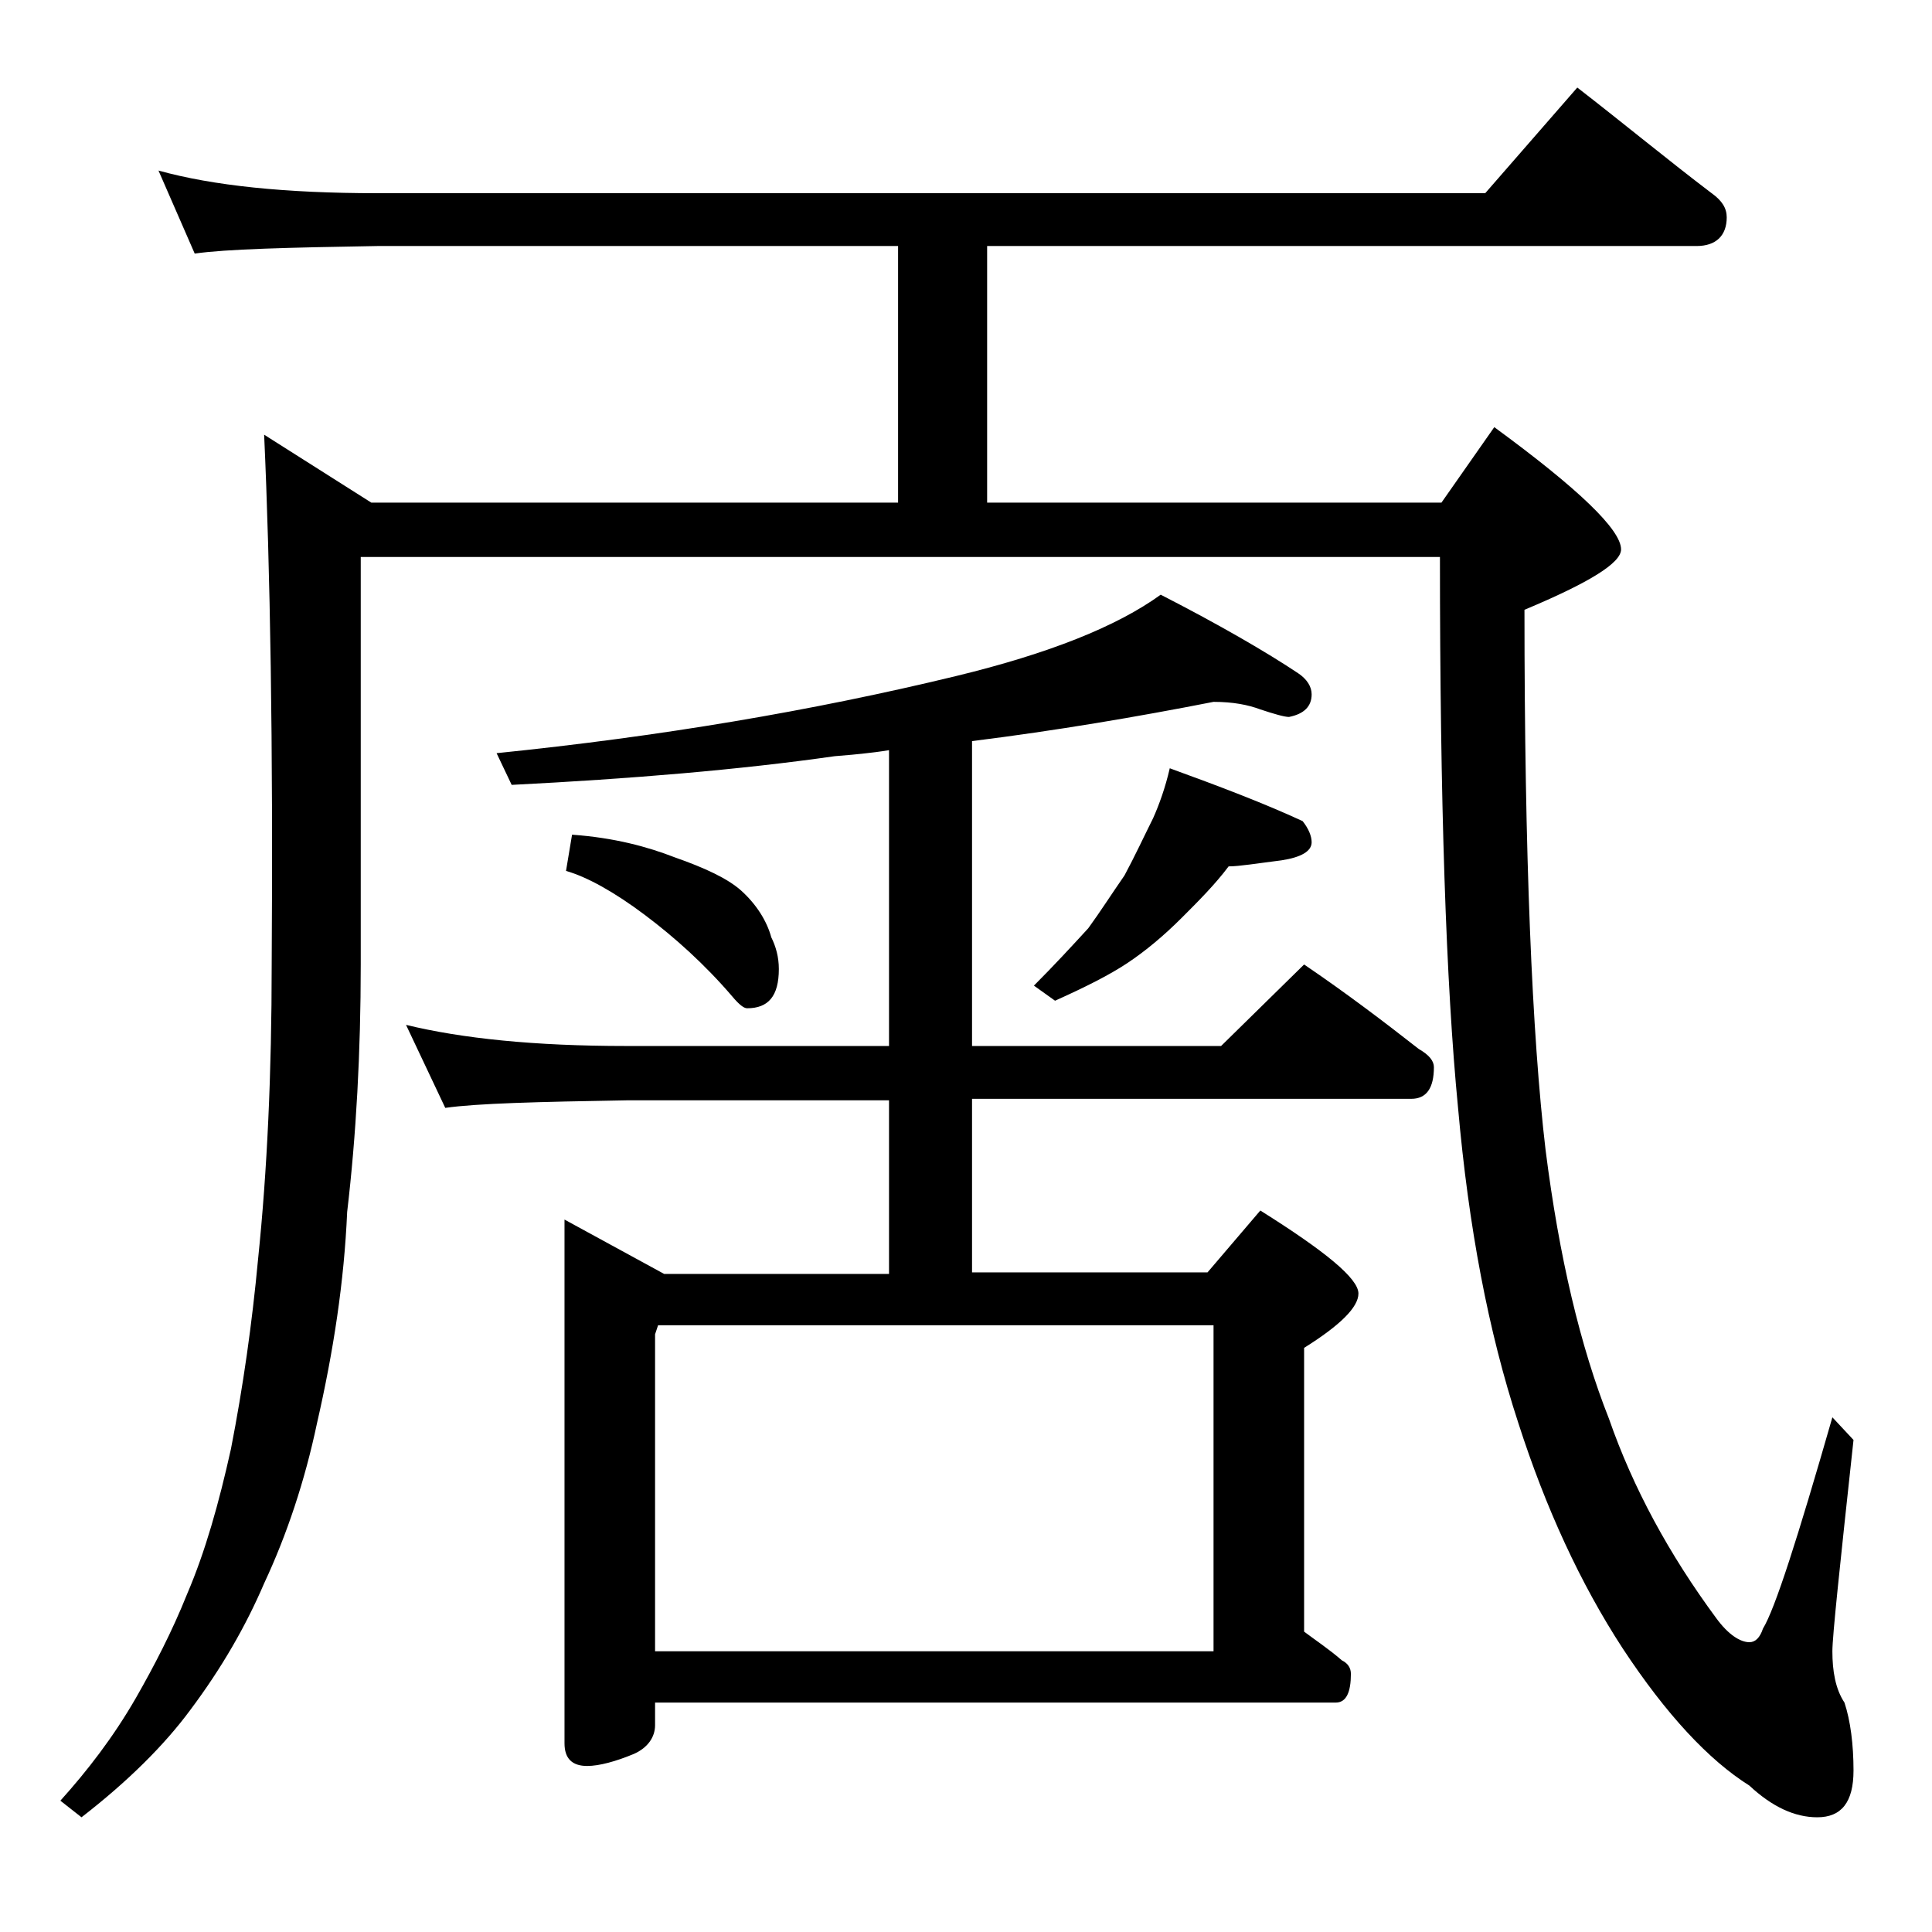 <?xml version="1.0" encoding="utf-8"?>
<!-- Generator: Adobe Illustrator 18.0.0, SVG Export Plug-In . SVG Version: 6.00 Build 0)  -->
<!DOCTYPE svg PUBLIC "-//W3C//DTD SVG 1.1//EN" "http://www.w3.org/Graphics/SVG/1.1/DTD/svg11.dtd">
<svg version="1.1" id="Layer_1" xmlns="http://www.w3.org/2000/svg" xmlns:xlink="http://www.w3.org/1999/xlink" x="0px" y="0px"
	 viewBox="0 0 128 128" enable-background="new 0 0 128 128" xml:space="preserve">
<path d="M10.5,11.3c3.6,1,8.4,1.5,14.5,1.5h73.4l6.1-7c3.1,2.4,6,4.8,8.9,7c0.7,0.5,1,1,1,1.6c0,1.2-0.7,1.9-2,1.9h-47v17h30.1
	l3.5-5c5.6,4.1,8.4,6.8,8.4,8.1c0,0.9-2.1,2.2-6.4,4c0,16.3,0.5,28.2,1.4,35.8c0.9,7.1,2.3,13,4.2,17.8c1.6,4.6,4,9,7.1,13.2
	c0.8,1.1,1.6,1.6,2.2,1.6c0.4,0,0.7-0.3,0.9-0.9c0.8-1.3,2.3-6,4.6-14l1.4,1.5c-0.9,8.3-1.4,13-1.4,14c0,1.3,0.2,2.5,0.8,3.4
	c0.4,1.2,0.6,2.8,0.6,4.5c0,2.1-0.8,3.1-2.4,3.1c-1.5,0-3-0.7-4.5-2.1c-2.7-1.7-5.5-4.7-8.4-9.1c-2.8-4.3-5.1-9.3-6.9-14.9
	c-2-6.1-3.3-13-4-20.9c-0.8-8.2-1.2-20.3-1.2-36.5H23.9v27c0,5.8-0.3,11.3-0.9,16.4c-0.2,4.6-0.9,9.2-2,14c-0.8,3.8-2,7.4-3.5,10.6
	c-1.2,2.8-2.8,5.6-4.9,8.4c-1.7,2.3-4.1,4.7-7.2,7.1L4,119.3c1.8-2,3.5-4.2,5-6.8c1.2-2.1,2.4-4.4,3.4-6.9c1.2-2.8,2.1-6,2.9-9.6
	c0.8-4.1,1.4-8.3,1.8-12.6c0.6-5.8,0.9-12.3,0.9-19.5c0.1-14.6-0.1-26.3-0.5-35.1l7.1,4.5h34.9v-17H25c-5.9,0.1-10,0.2-12.1,0.5
	L10.5,11.3z M37.4,80.8l6.6,3.6h14.9V72.9H41.5c-5.9,0.1-9.9,0.2-12,0.5l-2.6-5.5c3.7,0.9,8.5,1.4,14.6,1.4h17.4V49.7
	c-1.2,0.2-2.4,0.3-3.6,0.4c-6.3,0.9-13.5,1.5-21.4,1.9l-1-2.1c10.8-1.1,20.9-2.8,30.4-5.1c6.2-1.5,10.7-3.3,13.6-5.4
	c3.9,2,7,3.8,9.1,5.2c0.6,0.4,0.9,0.9,0.9,1.4c0,0.8-0.5,1.3-1.5,1.5c-0.3,0-1-0.2-1.9-0.5c-0.8-0.3-1.8-0.5-3.1-0.5
	c-5.1,1-10.4,1.9-16,2.6v20.2h16.5l5.5-5.4c2.8,1.9,5.3,3.8,7.6,5.6c0.7,0.4,1,0.8,1,1.2c0,1.4-0.5,2.1-1.5,2.1H64.4v11.5H80
	l3.5-4.1c4.3,2.7,6.5,4.5,6.5,5.5c0,0.9-1.2,2.1-3.6,3.6v18.8c0.8,0.6,1.7,1.2,2.5,1.9c0.4,0.2,0.6,0.5,0.6,0.9c0,1.2-0.3,1.9-1,1.9
	H43.4v1.5c0,0.8-0.5,1.5-1.4,1.9c-1.2,0.5-2.3,0.8-3.1,0.8c-1,0-1.5-0.5-1.5-1.5V80.8z M37.9,55.3c2.8,0.2,5,0.8,6.8,1.5
	c2,0.7,3.5,1.4,4.4,2.2c1,0.9,1.7,2,2,3.1c0.3,0.6,0.5,1.3,0.5,2.1c0,1.8-0.7,2.6-2.1,2.6c-0.2,0-0.5-0.2-1-0.8
	c-1.8-2.1-3.8-3.9-5.8-5.4s-3.8-2.5-5.2-2.9L37.9,55.3z M43.4,109.4h37V87.8H43.6l-0.2,0.6V109.4z M77.5,50.9
	c3.3,1.2,6.2,2.3,8.8,3.5c0.4,0.5,0.6,1,0.6,1.4c0,0.6-0.7,1-2,1.2c-1.6,0.2-2.8,0.4-3.5,0.4c-0.9,1.2-2,2.3-3.1,3.4
	c-1.2,1.2-2.4,2.2-3.6,3c-1.2,0.8-2.8,1.6-4.8,2.5l-1.4-1c1.3-1.3,2.5-2.6,3.6-3.8c0.8-1.1,1.5-2.2,2.4-3.5c0.7-1.3,1.3-2.6,1.9-3.8
	C76.8,53.3,77.2,52.2,77.5,50.9z"/>
</svg>
